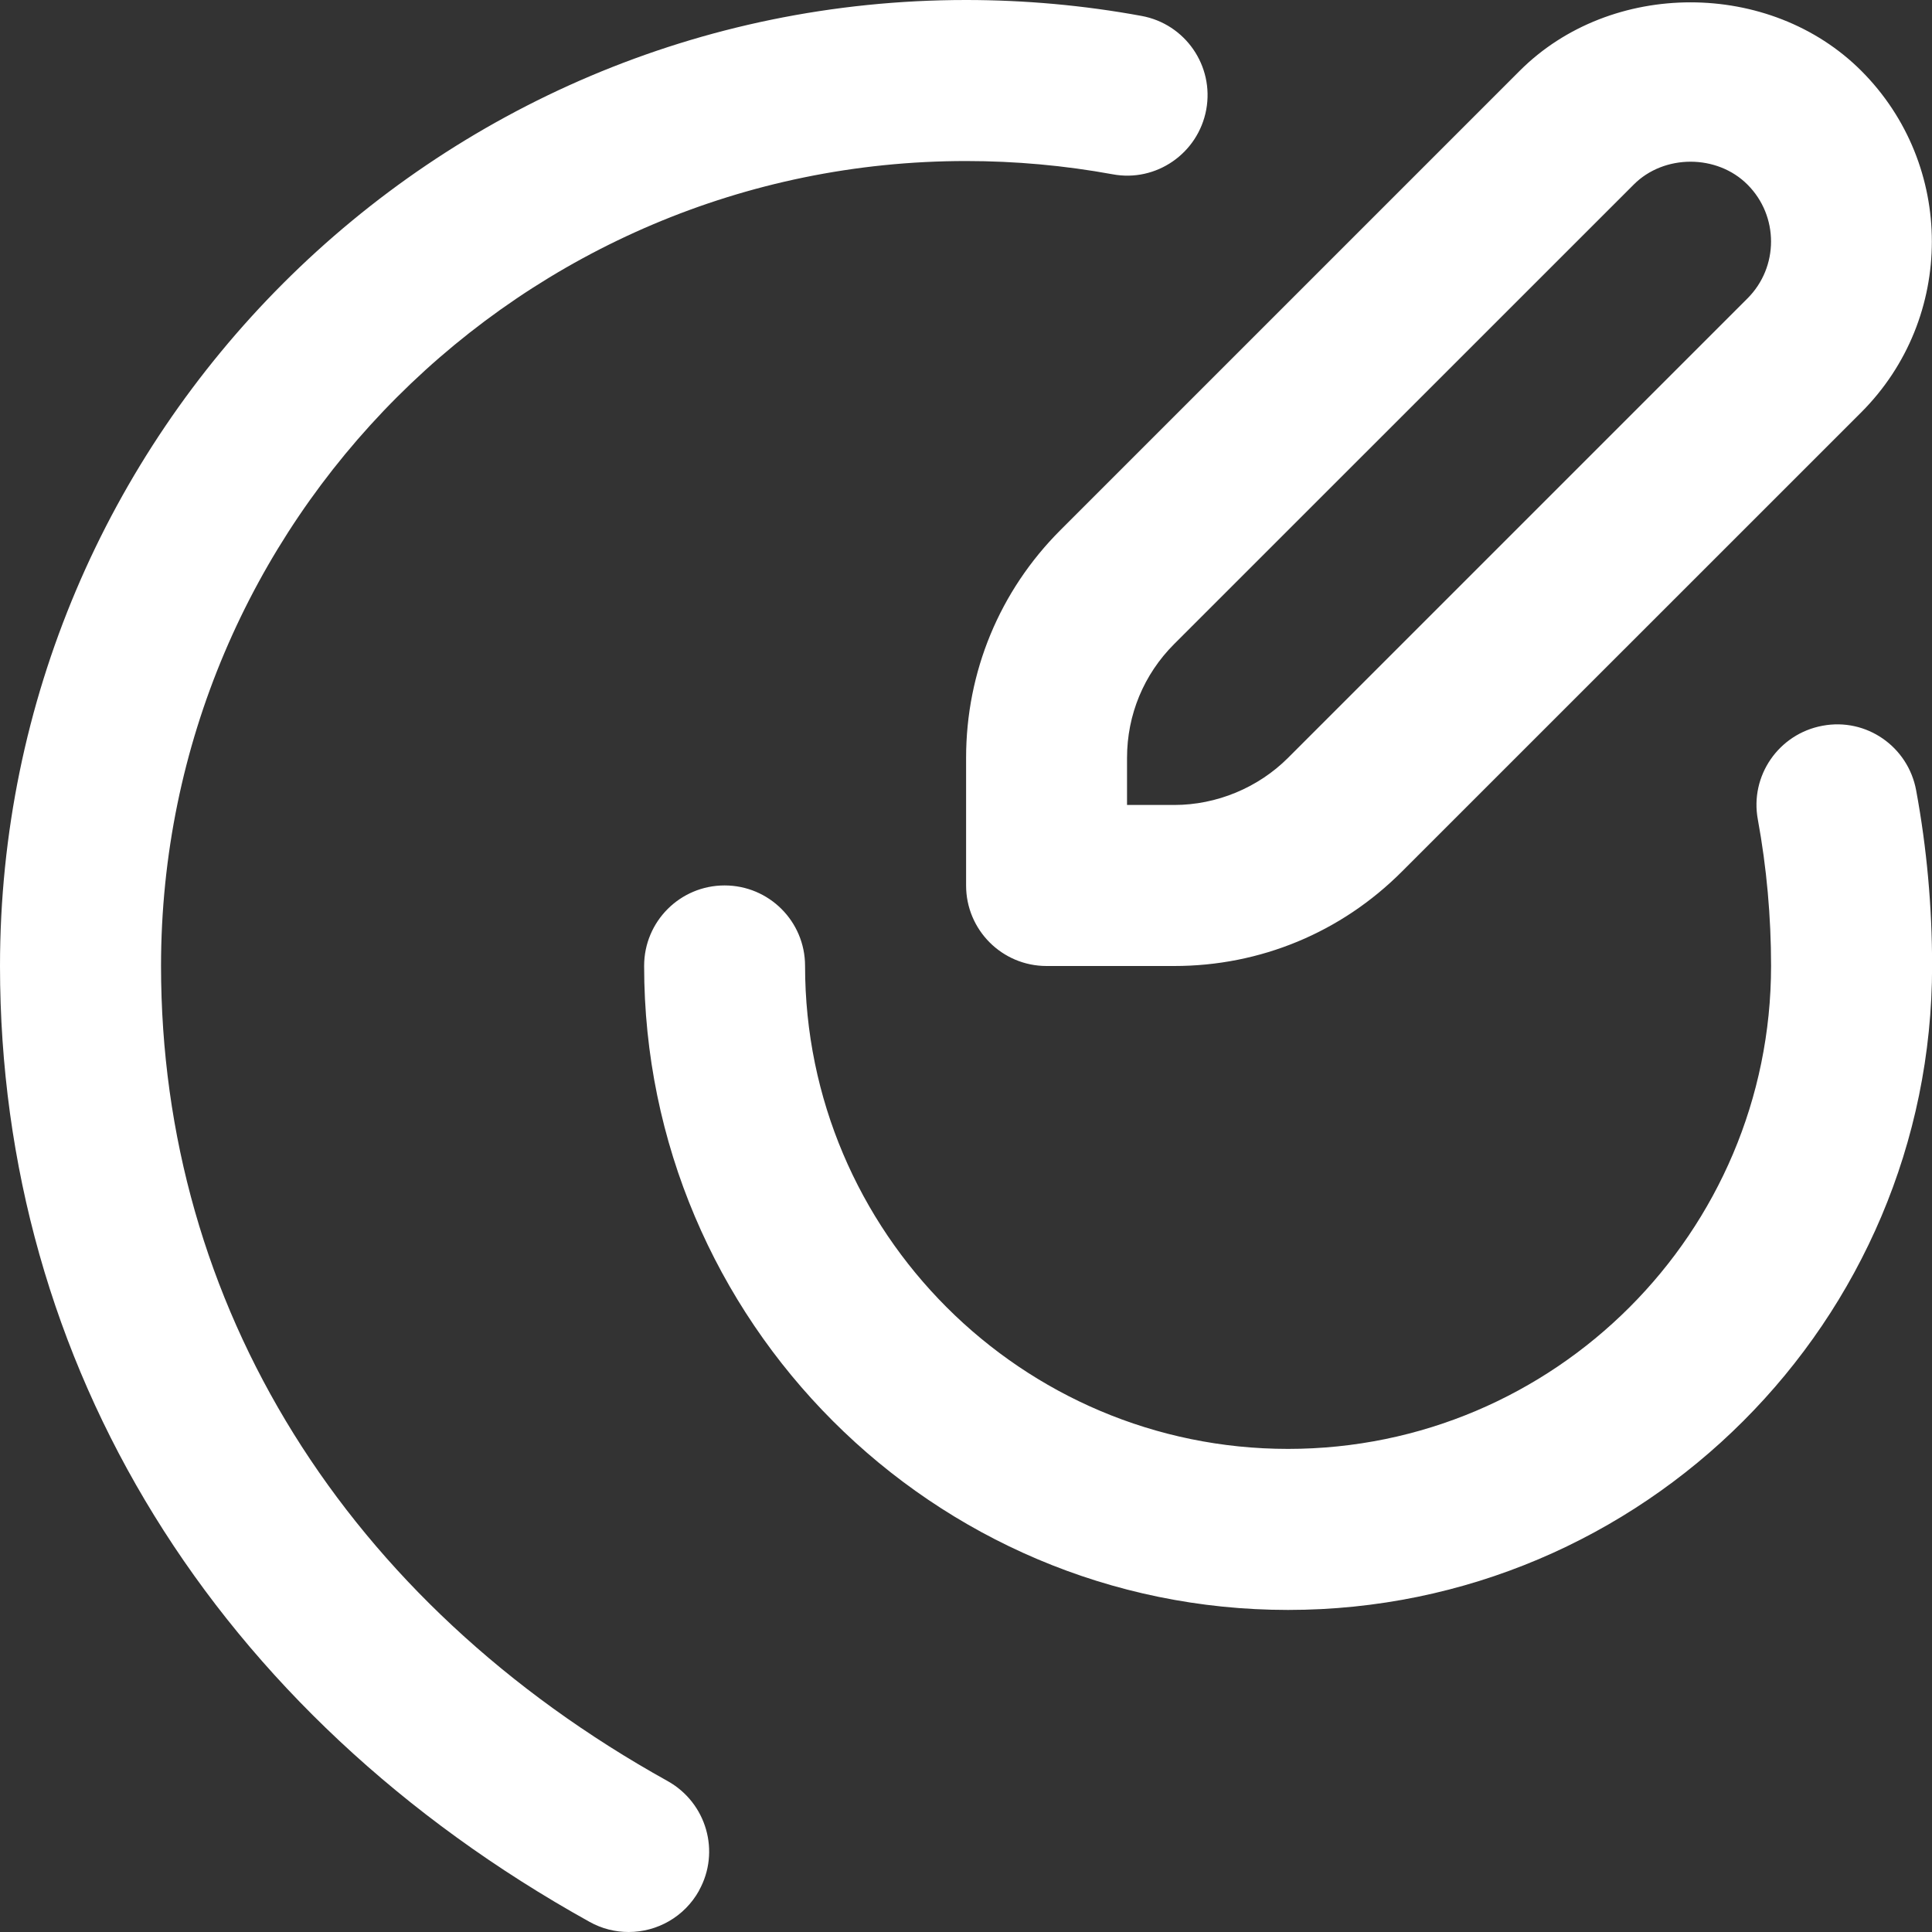 <svg width="20" height="20" viewBox="0 0 20 20" fill="none" xmlns="http://www.w3.org/2000/svg">
<rect x="0" y="0" width="20" height="20" fill="#333333" stroke="none"/>
<g clip-path="url(#clip0_29966_150387)">
<path d="M7.237 19.571C7.084 19.845 6.801 20 6.508 20C6.371 20 6.232 19.967 6.103 19.895C2.224 17.74 0 14.133 0 10C0 4.486 4.486 0 10 0C10.609 0 11.221 0.055 11.818 0.165C12.27 0.248 12.57 0.682 12.487 1.135C12.403 1.588 11.968 1.889 11.517 1.804C11.019 1.713 10.51 1.667 10.001 1.667C5.405 1.667 1.667 5.405 1.667 10C1.667 13.511 3.578 16.586 6.912 18.438C7.314 18.663 7.46 19.169 7.236 19.571H7.237ZM19.836 8.182C19.753 7.73 19.321 7.427 18.866 7.513C18.413 7.597 18.113 8.031 18.197 8.483C18.288 8.979 18.334 9.489 18.334 9.999C18.334 12.757 16.092 14.999 13.334 14.999C10.577 14.999 8.334 12.757 8.334 9.999C8.334 9.538 7.961 9.166 7.501 9.166C7.041 9.166 6.668 9.538 6.668 9.999C6.668 13.675 9.658 16.666 13.334 16.666C17.01 16.666 20.001 13.675 20.001 9.999C20.001 9.388 19.946 8.777 19.836 8.182V8.182ZM10.977 5.488L15.732 0.733C16.677 -0.212 18.323 -0.212 19.268 0.733C20.242 1.708 20.242 3.292 19.268 4.268L14.512 9.023C13.883 9.653 13.046 10 12.156 10H10.834C10.374 10 10.001 9.627 10.001 9.167V7.845C10.001 6.955 10.348 6.117 10.977 5.488ZM11.668 8.333H12.156C12.594 8.333 13.024 8.155 13.334 7.845L18.09 3.089C18.415 2.764 18.415 2.236 18.09 1.911C17.775 1.595 17.226 1.595 16.912 1.911L12.155 6.667C11.84 6.982 11.667 7.4 11.667 7.845V8.333H11.668Z" fill="white"/>
</g>
<defs>
<clipPath id="clip0_29966_150387">
<rect width="20" height="20" fill="white"/>
</clipPath>
</defs>
</svg>
